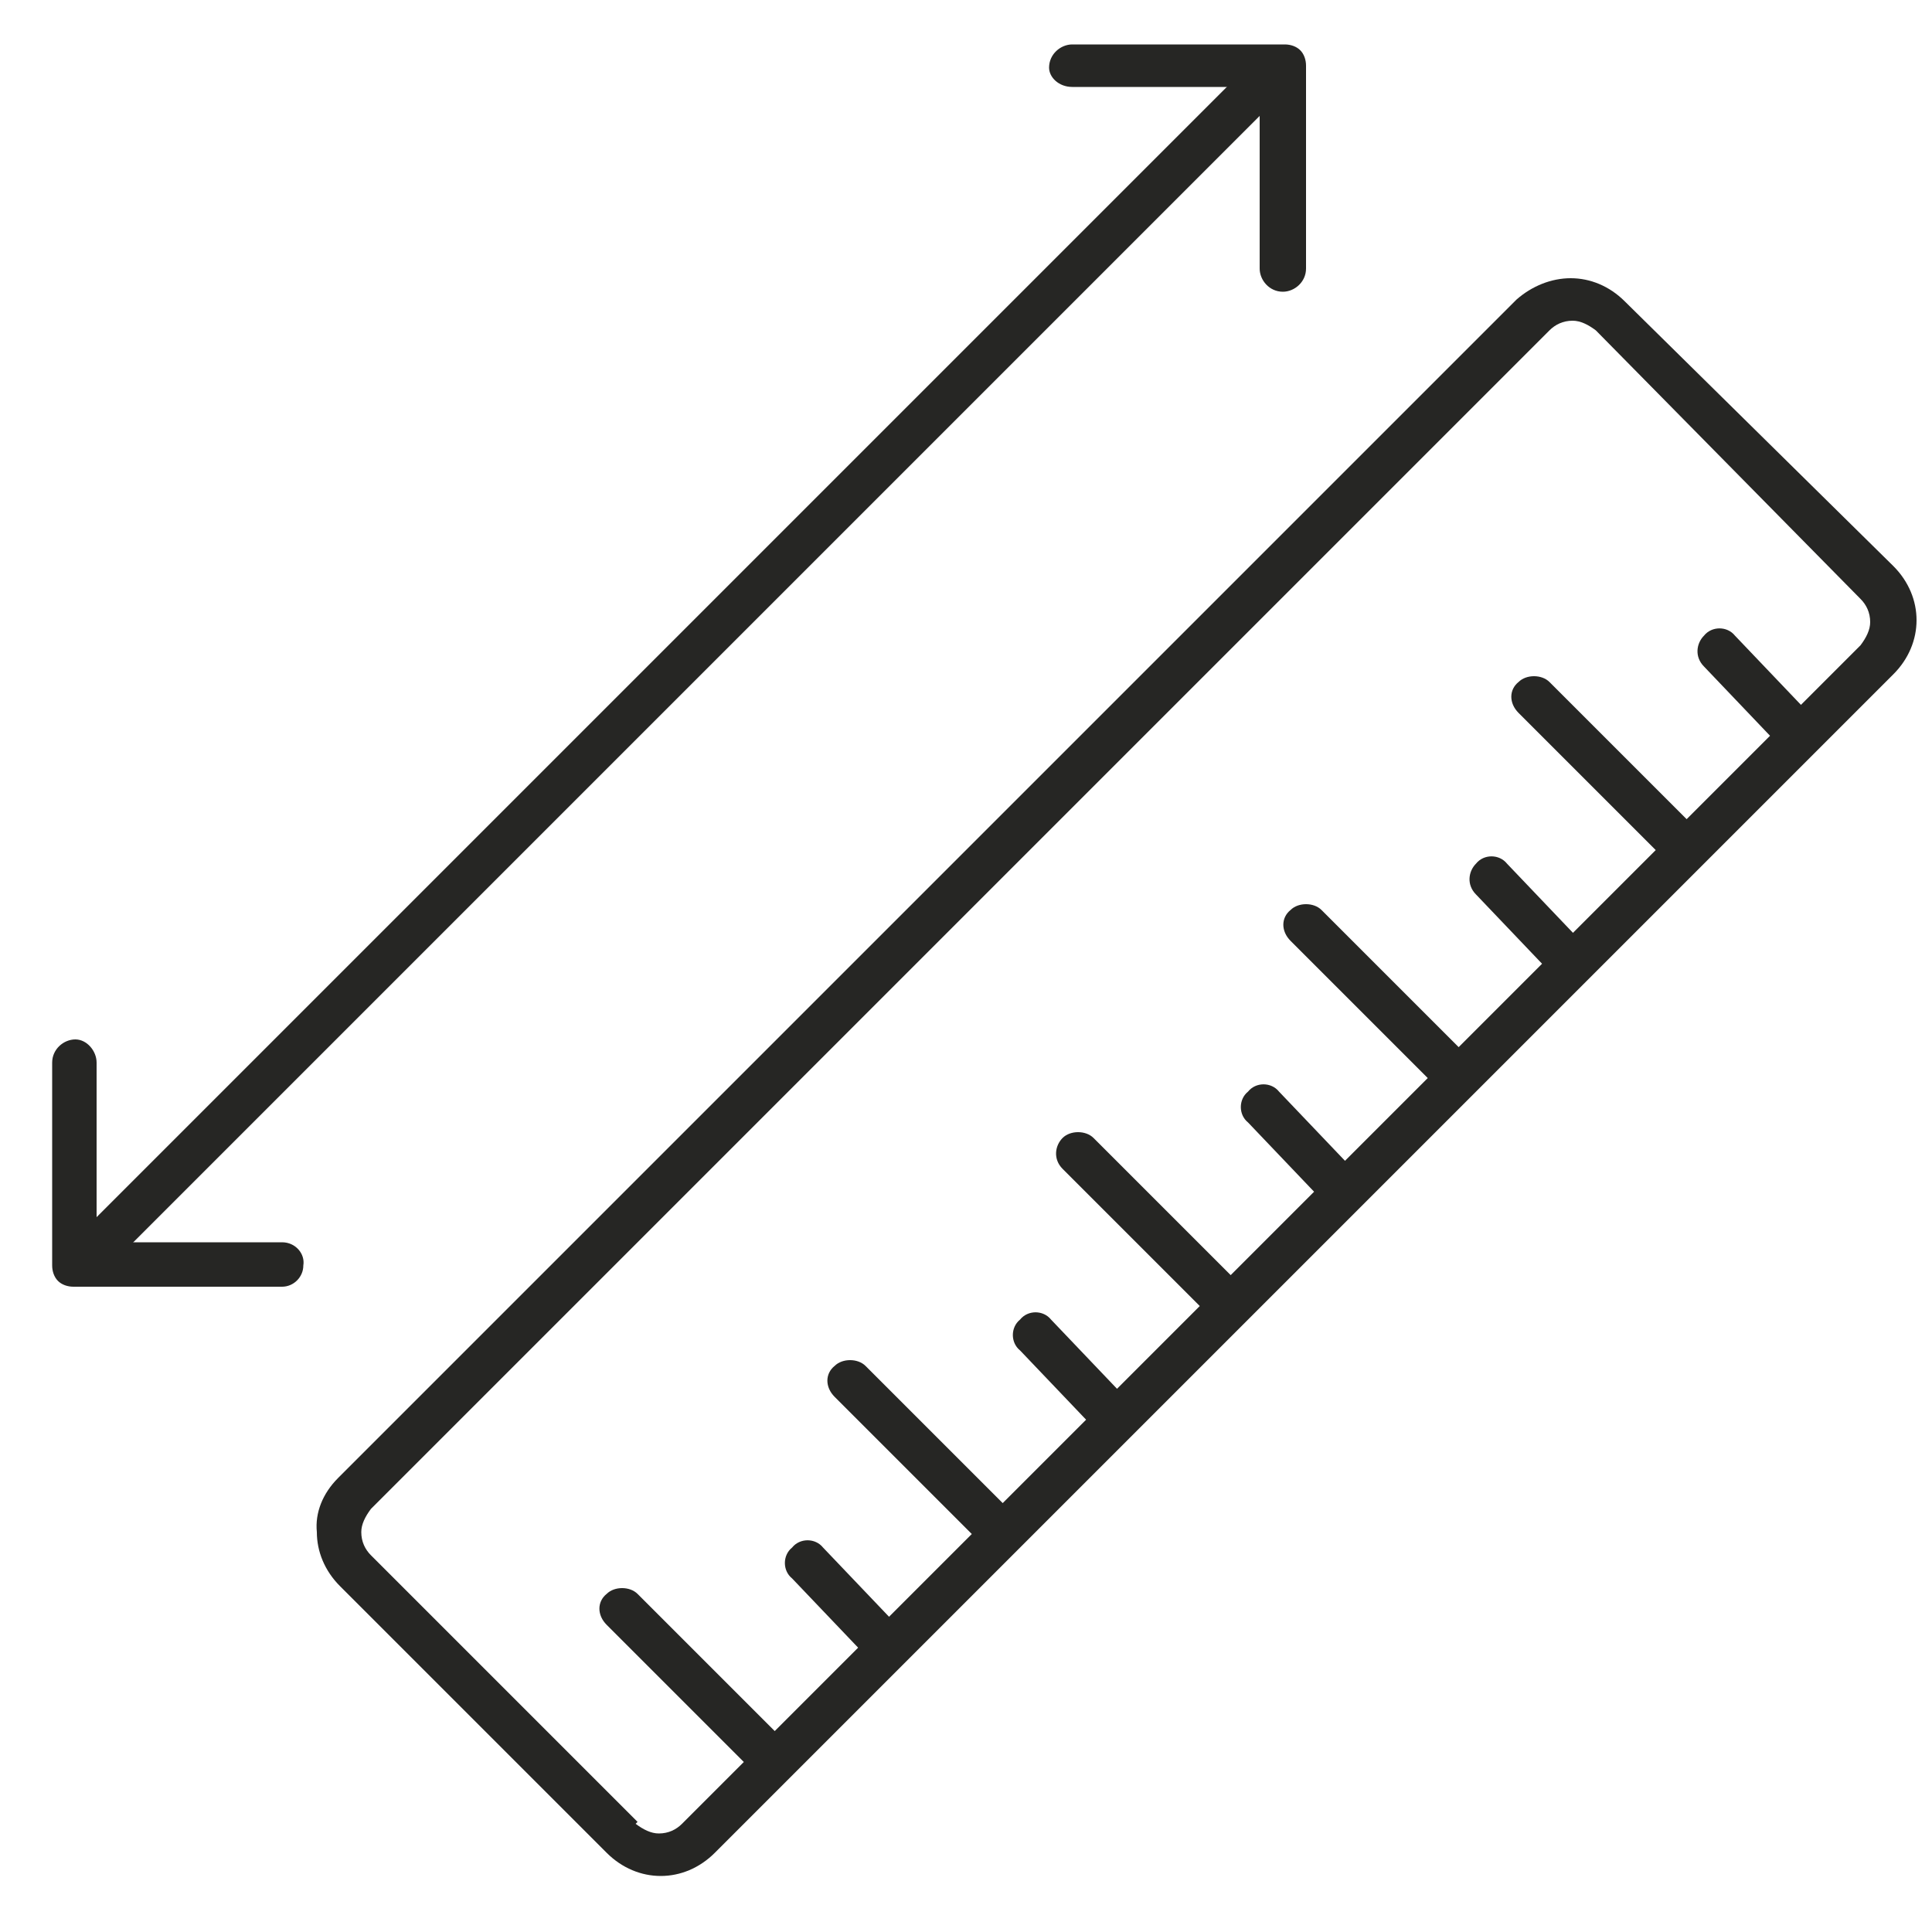 <?xml version="1.0" encoding="utf-8"?>
<!-- Generator: Adobe Illustrator 19.2.1, SVG Export Plug-In . SVG Version: 6.00 Build 0)  -->
<svg version="1.1" id="Layer_1" xmlns="http://www.w3.org/2000/svg" xmlns:xlink="http://www.w3.org/1999/xlink" x="0px" y="0px"
	 viewBox="0 0 100 100" enable-background="new 0 0 100 100" xml:space="preserve">
<g>
	<g>
		<path fill="#262624" d="M55.5,4.5h9.7v9.4c0,0.6,0.5,1.2,1.2,1.2c0.6,0,1.2-0.5,1.2-1.2V3.4c0-0.3-0.1-0.6-0.3-0.8
			c-0.2-0.2-0.5-0.3-0.8-0.3h-11c-0.6,0-1.2,0.5-1.2,1.2C54.3,4,54.8,4.5,55.5,4.5L55.5,4.5z"/>
		<path fill="#262624" d="M31.4,84.1l7.9,7.9c0.4,0.4,1.2,0.4,1.6,0c0.4-0.4,0.4-1.2,0-1.6L33,82.5c-0.4-0.4-1.2-0.4-1.6,0
			C30.9,82.9,30.9,83.6,31.4,84.1z M41,81.7l4.1,4.3c0.4,0.5,1.2,0.5,1.6,0c0.5-0.4,0.5-1.2,0-1.6l-4.1-4.3c-0.4-0.5-1.2-0.5-1.6,0
			C40.5,80.5,40.5,81.3,41,81.7z M43.2,72.3l7.9,7.9c0.4,0.4,1.2,0.4,1.6,0s0.4-1.2,0-1.6l-7.9-7.9c-0.4-0.4-1.2-0.4-1.6,0
			C42.7,71.1,42.7,71.8,43.2,72.3z M52.8,69.9l4.1,4.3c0.4,0.5,1.2,0.5,1.6,0c0.5-0.4,0.5-1.2,0-1.6l-4.1-4.3
			c-0.4-0.5-1.2-0.5-1.6,0C52.3,68.7,52.3,69.5,52.8,69.9z M55,60.5l7.9,7.9c0.4,0.4,1.2,0.4,1.6,0s0.4-1.2,0-1.6l-7.9-7.9
			c-0.4-0.4-1.2-0.4-1.6,0S54.5,60,55,60.5z M64.6,58.1l4.1,4.3c0.4,0.5,1.2,0.5,1.6,0c0.5-0.4,0.5-1.2,0-1.6l-4.1-4.3
			c-0.4-0.5-1.2-0.5-1.6,0C64.1,56.9,64.1,57.7,64.6,58.1z M66.8,48.7l7.9,7.9c0.4,0.4,1.2,0.4,1.6,0s0.4-1.2,0-1.6l-7.9-7.9
			c-0.4-0.4-1.2-0.4-1.6,0C66.3,47.5,66.3,48.2,66.8,48.7z M76.4,46.3l4.1,4.3c0.4,0.5,1.2,0.5,1.6,0c0.5-0.4,0.5-1.2,0-1.6L78,44.7
			c-0.4-0.5-1.2-0.5-1.6,0C76,45.1,75.9,45.8,76.4,46.3z M78.6,36.9l7.9,7.9c0.4,0.4,1.2,0.4,1.6,0s0.4-1.2,0-1.6l-7.9-7.9
			c-0.4-0.4-1.2-0.4-1.6,0C78.1,35.7,78.1,36.4,78.6,36.9z M88.2,34.5l4.1,4.3c0.4,0.5,1.2,0.5,1.6,0c0.5-0.4,0.5-1.2,0-1.6
			l-4.1-4.3c-0.4-0.5-1.2-0.5-1.6,0C87.8,33.3,87.7,34,88.2,34.5z M32.2,95.1l0.8-0.8L19.2,80.5c-0.3-0.3-0.5-0.7-0.5-1.2
			c0-0.4,0.2-0.8,0.5-1.2l0,0l61-61l0,0c0.3-0.3,0.7-0.5,1.2-0.5c0.4,0,0.8,0.2,1.2,0.5L96.3,31c0.3,0.3,0.5,0.7,0.5,1.2
			c0,0.4-0.2,0.8-0.5,1.2l0,0l-61,61l0,0c-0.3,0.3-0.7,0.5-1.2,0.5c-0.4,0-0.8-0.2-1.2-0.5L32.2,95.1l-0.8,0.8
			c0.8,0.8,1.8,1.2,2.8,1.2s2-0.4,2.8-1.2l0,0l61-61l0,0c0.8-0.8,1.2-1.8,1.2-2.8s-0.4-2-1.2-2.8L84.1,15.6
			c-0.8-0.8-1.8-1.2-2.8-1.2s-2,0.4-2.8,1.1l0,0l-61,61l0,0c-0.8,0.8-1.2,1.8-1.1,2.8c0,1,0.4,2,1.2,2.8l13.8,13.8L32.2,95.1z"/>
		<path fill="#262624" d="M63.8,4.2L4.2,63.8c-0.4,0.4-0.4,1.2,0,1.6s1.2,0.4,1.6,0L65.4,5.8c0.4-0.4,0.4-1.2,0-1.6
			S64.2,3.8,63.8,4.2"/>
		<path fill="#262624" d="M14.6,64.3H5V55c0-0.6-0.5-1.2-1.1-1.2S2.7,54.3,2.7,55v10.5c0,0.3,0.1,0.6,0.3,0.8
			c0.2,0.2,0.5,0.3,0.8,0.3h10.8c0.6,0,1.1-0.5,1.1-1.1C15.8,64.9,15.3,64.3,14.6,64.3L14.6,64.3z"/>
	</g>
</g>
</svg>

